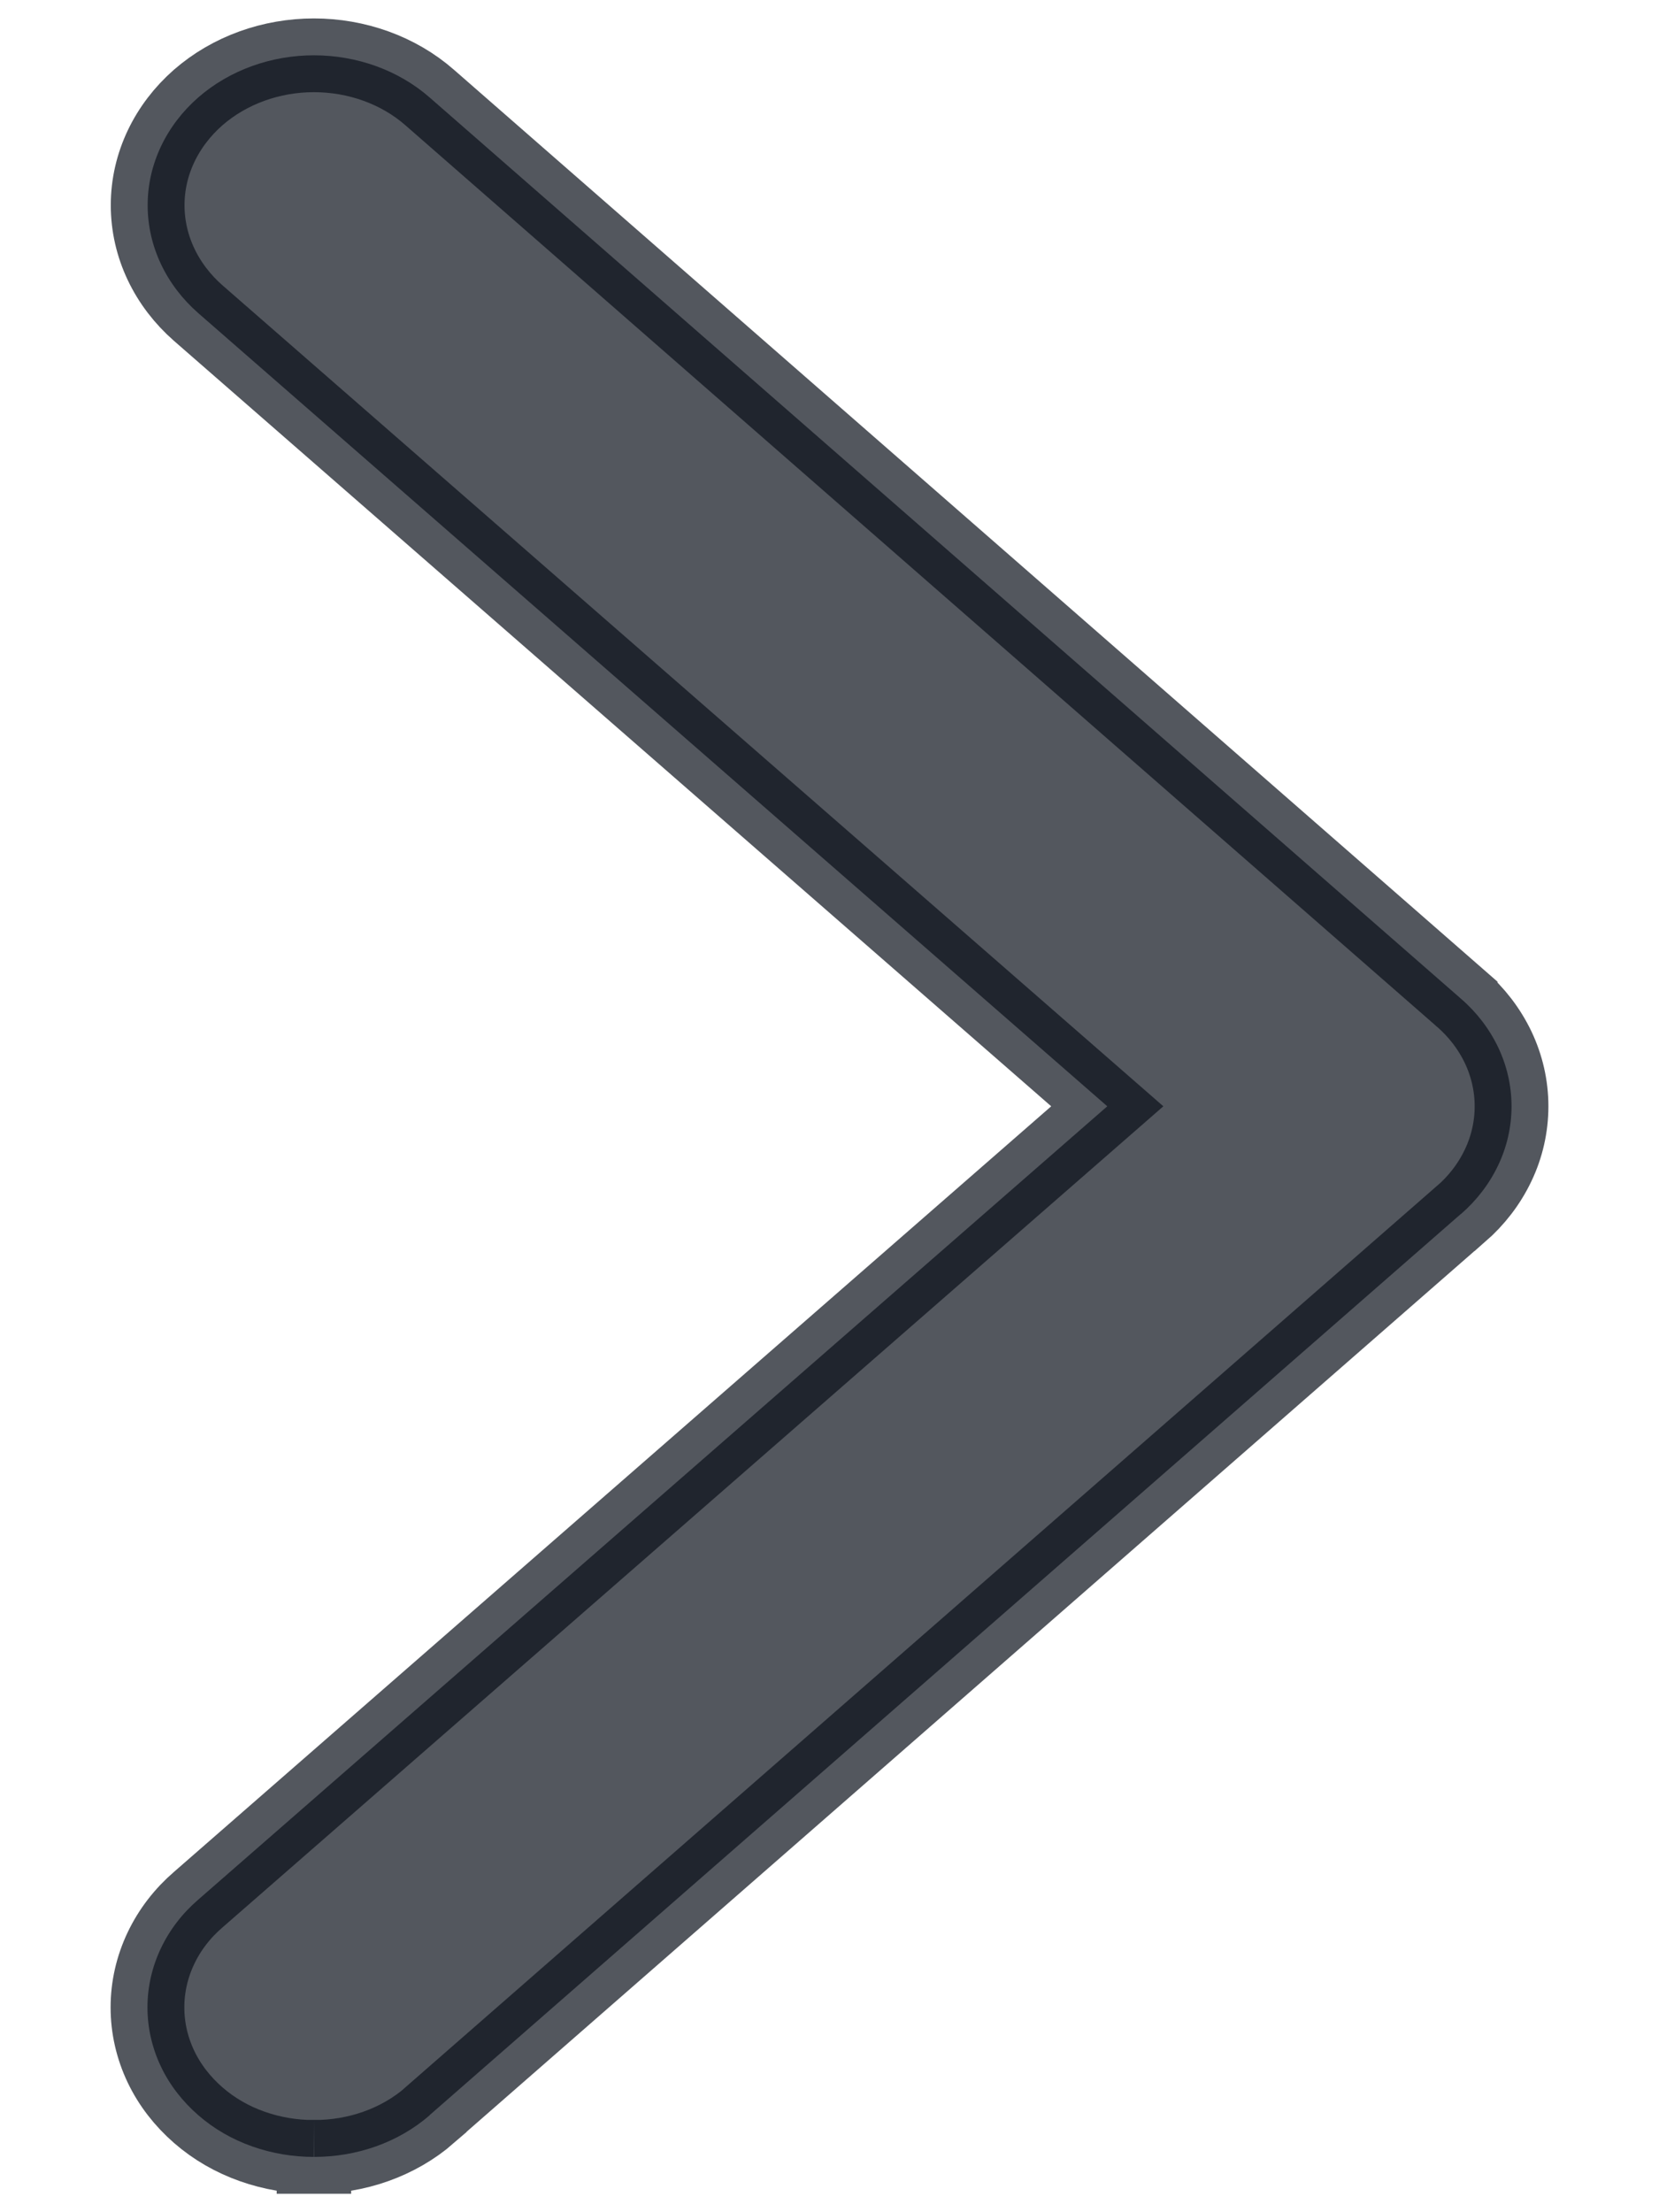 <svg width="9" height="12" viewBox="0 0 9 12" fill="none" xmlns="http://www.w3.org/2000/svg">
<path opacity="0.7" d="M1.703 11.7C1.589 11.7 1.475 11.681 1.368 11.643C1.26 11.605 1.161 11.548 1.076 11.474C0.991 11.4 0.921 11.311 0.873 11.21C0.825 11.109 0.8 11 0.8 10.889C0.8 10.778 0.825 10.669 0.873 10.568C0.921 10.467 0.99 10.378 1.076 10.304C1.076 10.304 1.076 10.304 1.076 10.304L6.007 6.001L1.075 1.698L1.075 1.698C0.904 1.548 0.801 1.339 0.801 1.113C0.801 0.888 0.904 0.679 1.075 0.529C1.246 0.38 1.472 0.3 1.703 0.3C1.934 0.3 2.161 0.38 2.331 0.529L7.924 5.416C7.924 5.416 7.924 5.417 7.925 5.417C8.01 5.49 8.079 5.58 8.127 5.68C8.175 5.781 8.2 5.89 8.2 6.001C8.2 6.112 8.175 6.222 8.127 6.322C8.079 6.423 8.01 6.512 7.925 6.586C7.924 6.586 7.924 6.586 7.924 6.586L2.331 11.473L2.331 11.474C2.246 11.548 2.146 11.605 2.039 11.643C1.932 11.681 1.818 11.7 1.703 11.7ZM1.703 11.7C1.704 11.7 1.704 11.7 1.704 11.7L1.703 11.5L1.702 11.7C1.703 11.7 1.703 11.7 1.703 11.7Z" fill="#0B101A" stroke="#0B101A" stroke-width="0.4"/>
</svg>
